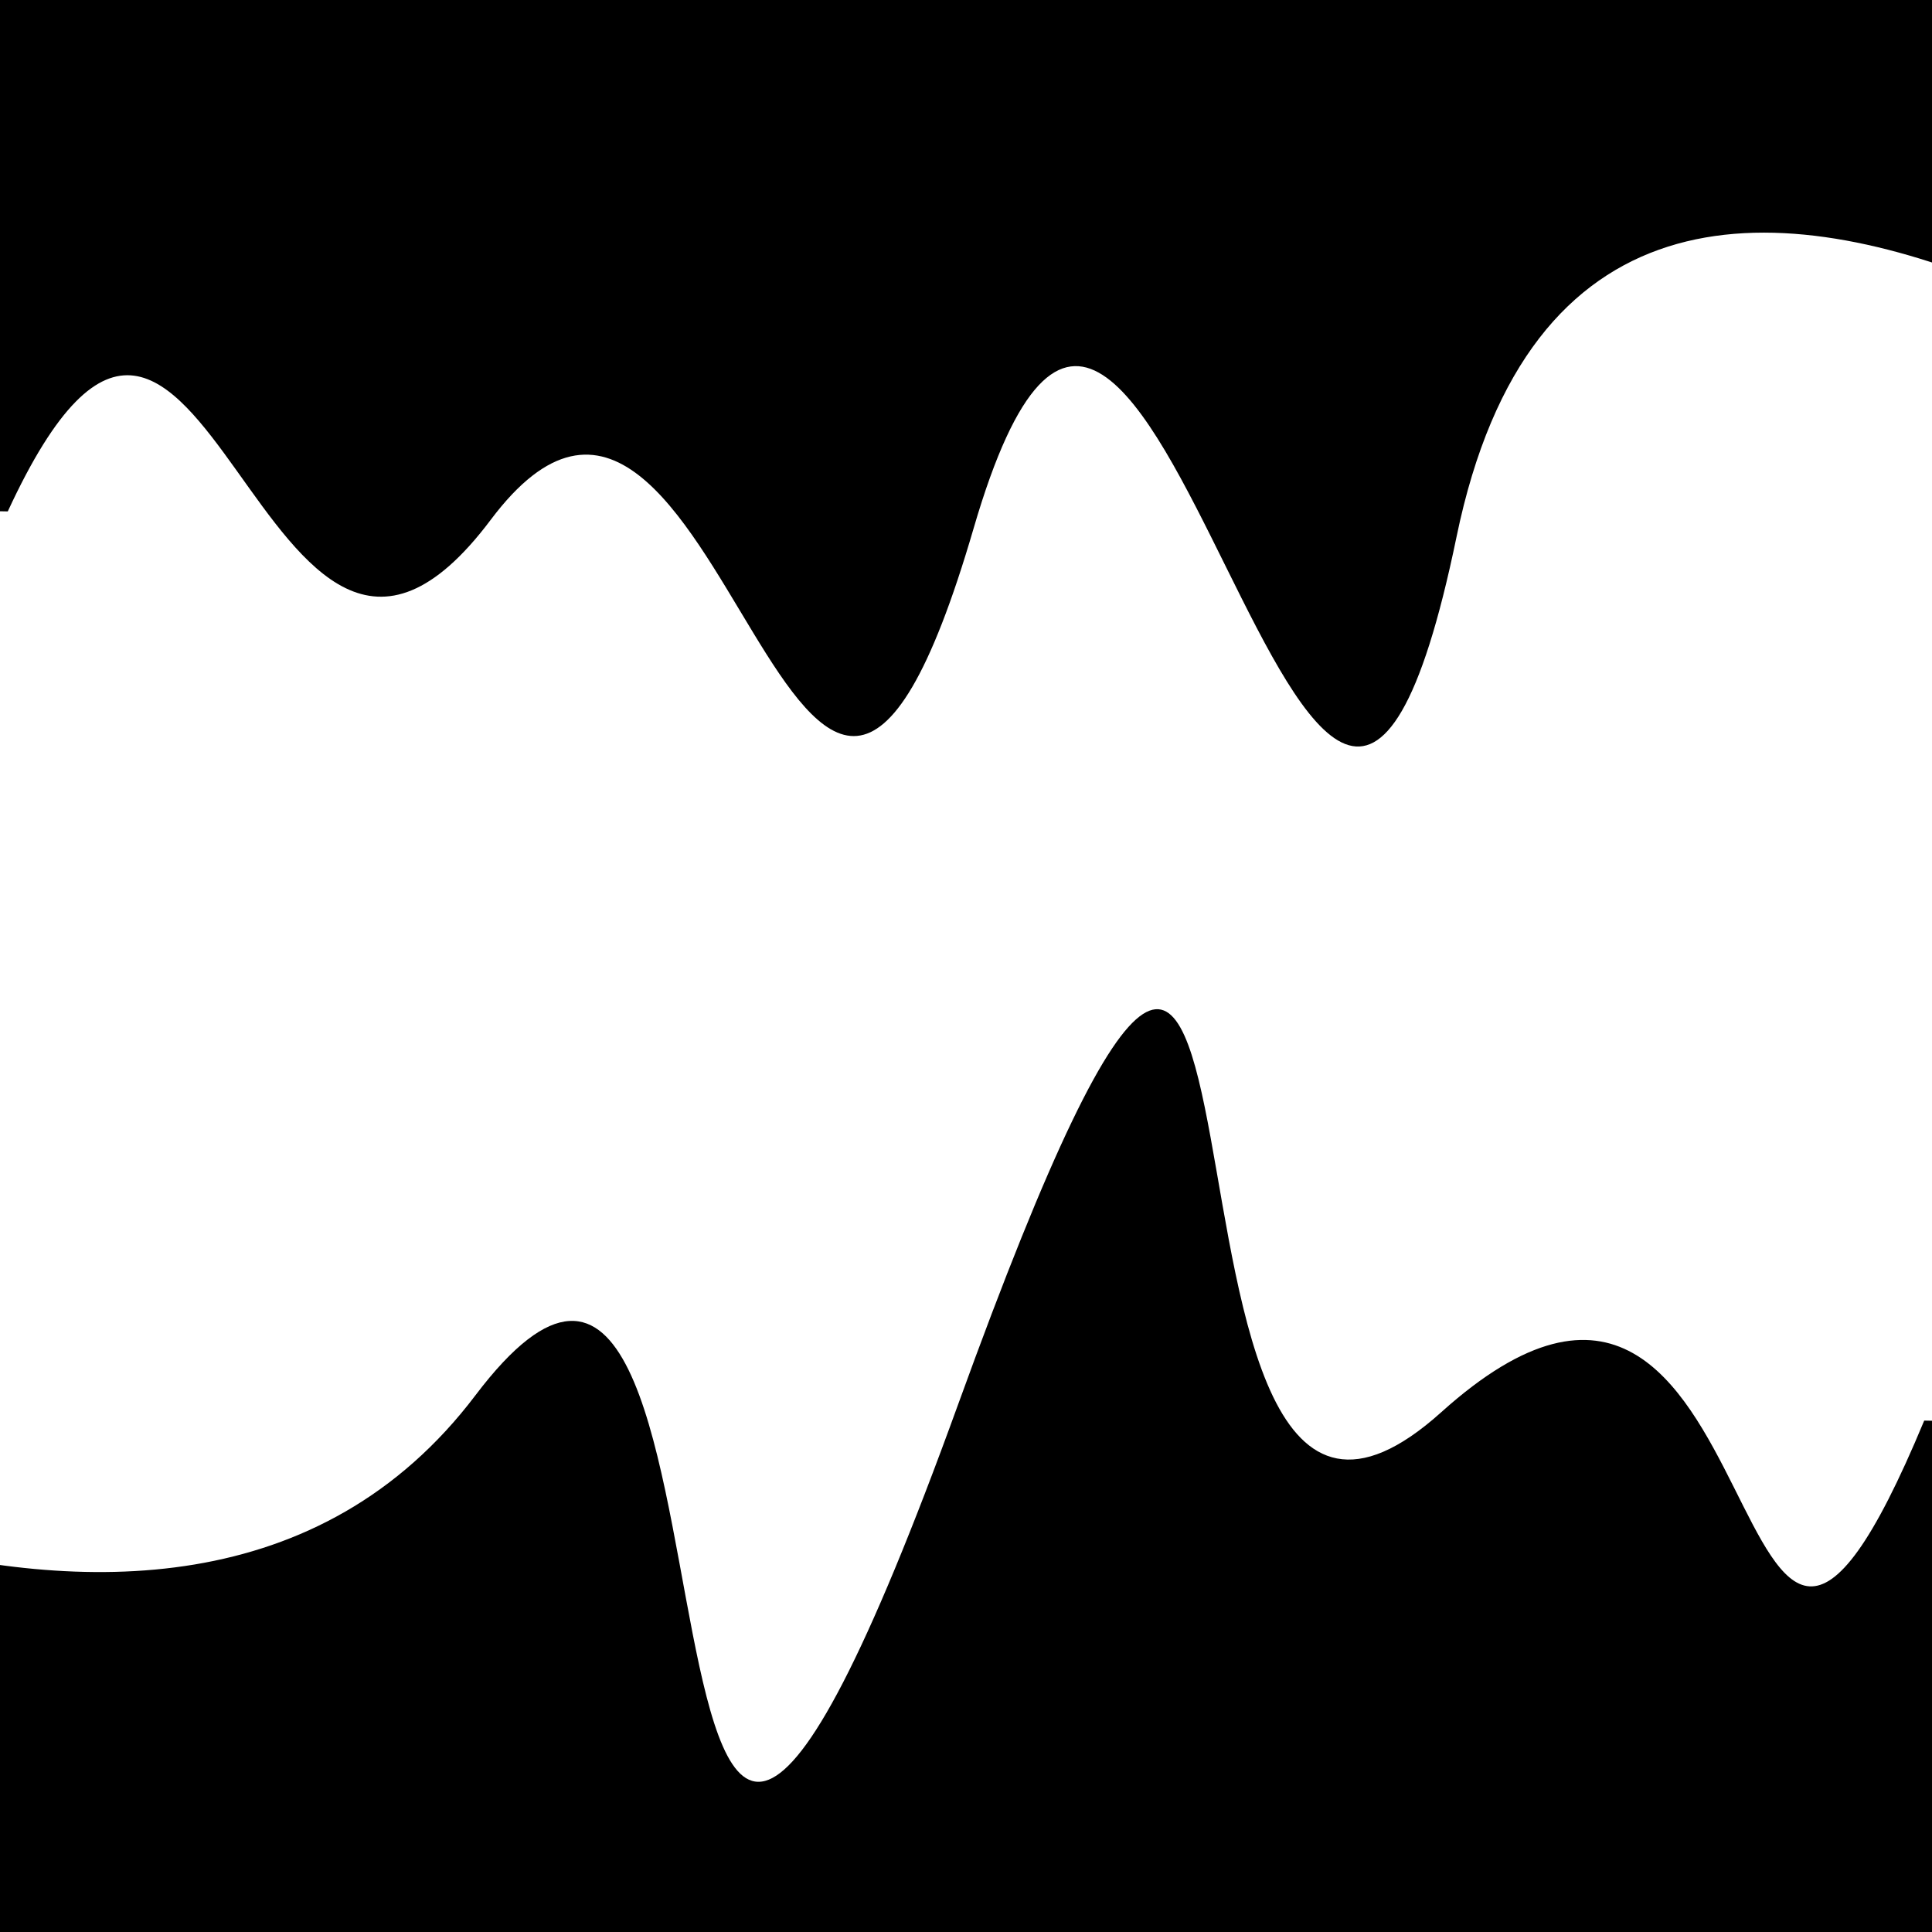 <svg viewBox="0 0 1000 1000" height="1000" width="1000" xmlns="http://www.w3.org/2000/svg">
<rect x="0" y="0" width="1000" height="1000" fill="#ffffff"></rect>
<g transform="rotate(1 500.0 500.0)">
<path d="M -250.0 726.61 S
  94.21  940.17
 250.00  726.61
 316.20 1262.97
 500.00  726.61
 574.66  889.97
 750.00  726.61
 897.05  986.84
1000.00  726.61 h 110 V 2000 H -250.0 Z" fill="hsl(11.5, 20%, 29.141%)"></path>
</g>
<g transform="rotate(181 500.0 500.0)">
<path d="M -250.0 726.61 S
 182.06 1086.96
 250.00  726.61
 415.13 1037.61
 500.00  726.61
 633.33  887.86
 750.00  726.61
 901.70  949.55
1000.00  726.61 h 110 V 2000 H -250.0 Z" fill="hsl(71.5, 20%, 44.141%)"></path>
</g>
</svg>